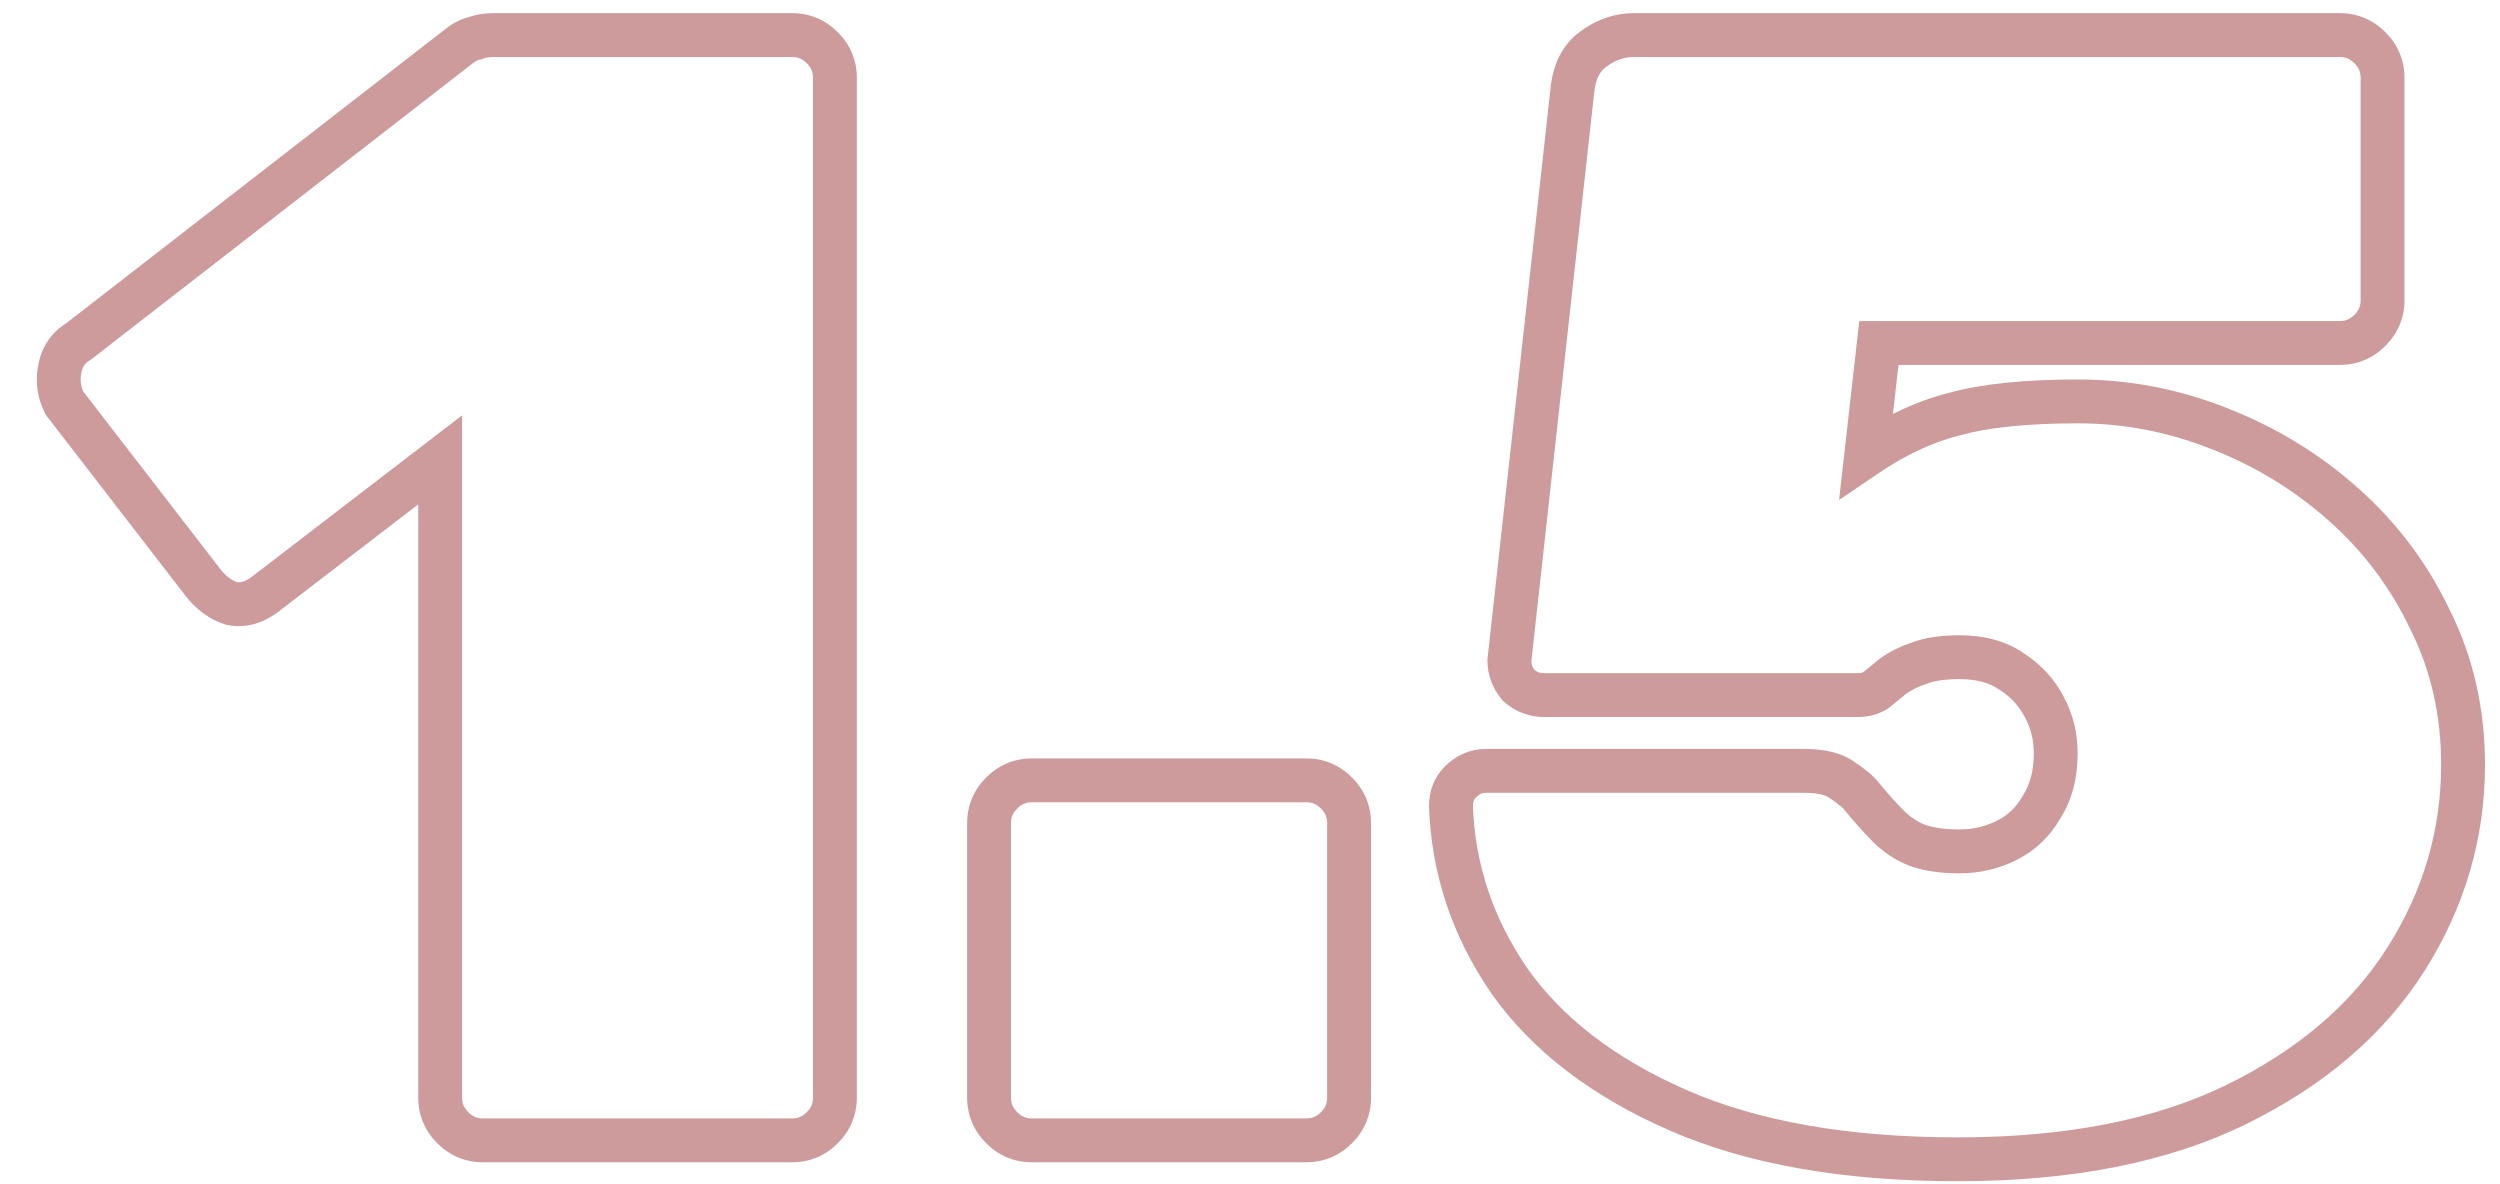 <?xml version="1.0" encoding="UTF-8"?> <svg xmlns="http://www.w3.org/2000/svg" width="57" height="27" viewBox="0 0 57 27" fill="none"> <path d="M10.324 25.712L9.97 26.066L9.97 26.066L10.324 25.712ZM10.036 10.484H10.536V9.47L9.731 10.087L10.036 10.484ZM6.004 13.58L6.291 13.99L6.3 13.983L6.309 13.977L6.004 13.58ZM5.284 13.76L5.14 14.239L5.163 14.246L5.186 14.25L5.284 13.76ZM4.636 13.292L4.24 13.598L4.246 13.604L4.636 13.292ZM1.468 9.188L1.021 9.412L1.043 9.455L1.072 9.494L1.468 9.188ZM1.36 8.432L1.852 8.521L1.853 8.514L1.36 8.432ZM1.792 7.784L2.049 8.213L2.075 8.197L2.099 8.179L1.792 7.784ZM10.468 1.052L10.775 1.447L10.78 1.442L10.468 1.052ZM10.828 0.872L10.926 1.362L10.971 1.353L11.014 1.336L10.828 0.872ZM18.748 25.712L18.394 25.358L18.748 25.712ZM11.008 25.5C10.881 25.5 10.779 25.46 10.678 25.358L9.97 26.066C10.253 26.348 10.607 26.5 11.008 26.5V25.5ZM10.678 25.358C10.576 25.257 10.536 25.155 10.536 25.028H9.536C9.536 25.429 9.688 25.783 9.97 26.066L10.678 25.358ZM10.536 25.028V10.484H9.536V25.028H10.536ZM9.731 10.087L5.699 13.183L6.309 13.977L10.341 10.881L9.731 10.087ZM5.717 13.17C5.565 13.277 5.462 13.286 5.382 13.27L5.186 14.25C5.586 14.33 5.963 14.219 6.291 13.99L5.717 13.17ZM5.428 13.281C5.305 13.244 5.17 13.159 5.026 12.98L4.246 13.604C4.486 13.905 4.783 14.132 5.14 14.239L5.428 13.281ZM5.032 12.986L1.864 8.882L1.072 9.494L4.24 13.598L5.032 12.986ZM1.915 8.964C1.844 8.821 1.823 8.679 1.852 8.521L0.868 8.343C0.801 8.713 0.852 9.075 1.021 9.412L1.915 8.964ZM1.853 8.514C1.878 8.364 1.941 8.278 2.049 8.213L1.535 7.355C1.163 7.578 0.938 7.924 0.867 8.35L1.853 8.514ZM2.099 8.179L10.774 1.447L10.162 0.657L1.485 7.389L2.099 8.179ZM10.78 1.442C10.854 1.384 10.902 1.367 10.926 1.362L10.73 0.382C10.514 0.425 10.322 0.528 10.156 0.662L10.78 1.442ZM11.014 1.336C11.06 1.318 11.137 1.3 11.26 1.3V0.3C11.046 0.3 10.836 0.33 10.642 0.408L11.014 1.336ZM11.26 1.3H18.064V0.3H11.26V1.3ZM18.064 1.3C18.191 1.3 18.293 1.34 18.394 1.442L19.102 0.734C18.819 0.452 18.465 0.3 18.064 0.3V1.3ZM18.394 1.442C18.496 1.543 18.536 1.645 18.536 1.772H19.536C19.536 1.371 19.384 1.017 19.102 0.734L18.394 1.442ZM18.536 1.772V25.028H19.536V1.772H18.536ZM18.536 25.028C18.536 25.155 18.496 25.257 18.394 25.358L19.102 26.066C19.384 25.783 19.536 25.429 19.536 25.028H18.536ZM18.394 25.358C18.293 25.46 18.191 25.5 18.064 25.5V26.5C18.465 26.5 18.819 26.348 19.102 26.066L18.394 25.358ZM18.064 25.5H11.008V26.5H18.064V25.5ZM22.839 25.712L22.485 26.066L22.485 26.066L22.839 25.712ZM22.839 18.08L22.485 17.726L22.485 17.726L22.839 18.08ZM30.471 18.08L30.825 17.726L30.825 17.726L30.471 18.08ZM30.471 25.712L30.825 26.066L30.825 26.066L30.471 25.712ZM23.523 25.5C23.396 25.5 23.294 25.46 23.193 25.358L22.485 26.066C22.768 26.348 23.122 26.5 23.523 26.5V25.5ZM23.193 25.358C23.091 25.257 23.051 25.155 23.051 25.028H22.051C22.051 25.429 22.203 25.783 22.485 26.066L23.193 25.358ZM23.051 25.028V18.764H22.051V25.028H23.051ZM23.051 18.764C23.051 18.637 23.091 18.535 23.193 18.434L22.485 17.726C22.203 18.009 22.051 18.363 22.051 18.764H23.051ZM23.193 18.434C23.294 18.332 23.396 18.292 23.523 18.292V17.292C23.122 17.292 22.768 17.444 22.485 17.726L23.193 18.434ZM23.523 18.292H29.787V17.292H23.523V18.292ZM29.787 18.292C29.914 18.292 30.016 18.332 30.117 18.434L30.825 17.726C30.542 17.444 30.188 17.292 29.787 17.292V18.292ZM30.117 18.434C30.219 18.535 30.259 18.637 30.259 18.764H31.259C31.259 18.363 31.107 18.009 30.825 17.726L30.117 18.434ZM30.259 18.764V25.028H31.259V18.764H30.259ZM30.259 25.028C30.259 25.155 30.219 25.257 30.117 25.358L30.825 26.066C31.107 25.783 31.259 25.429 31.259 25.028H30.259ZM30.117 25.358C30.016 25.46 29.914 25.5 29.787 25.5V26.5C30.188 26.5 30.542 26.348 30.825 26.066L30.117 25.358ZM29.787 25.5H23.523V26.5H29.787V25.5ZM38.266 25.316L38.466 24.858L38.466 24.858L38.266 25.316ZM34.414 22.364L34.002 22.647L34.005 22.652L34.414 22.364ZM33.082 18.368H32.582V18.376L32.582 18.385L33.082 18.368ZM33.298 17.828L33.651 18.182L33.651 18.182L33.298 17.828ZM42.01 17.792L41.71 18.192L41.721 18.2L41.733 18.208L42.01 17.792ZM42.442 18.152L42.042 18.452L42.048 18.46L42.055 18.469L42.442 18.152ZM43.054 18.836L42.7 19.19L42.7 19.19L43.054 18.836ZM43.702 19.268L43.516 19.732L43.524 19.735L43.531 19.738L43.702 19.268ZM46.546 18.404L46.125 18.134L46.118 18.145L46.112 18.156L46.546 18.404ZM46.618 16.136L46.171 16.36L46.174 16.366L46.178 16.373L46.618 16.136ZM45.862 15.308L45.577 15.719L45.584 15.724L45.592 15.729L45.862 15.308ZM43.738 15.128L43.896 15.602L43.91 15.598L43.924 15.592L43.738 15.128ZM43.162 15.416L42.871 15.009L42.856 15.02L42.842 15.032L43.162 15.416ZM42.766 15.74L43.023 16.169L43.052 16.151L43.078 16.13L42.766 15.74ZM34.63 15.632L34.25 15.957L34.275 15.987L34.304 16.012L34.63 15.632ZM34.414 15.056L33.917 15.001L33.914 15.028V15.056H34.414ZM35.854 2.024L35.357 1.966L35.357 1.969L35.854 2.024ZM36.322 1.124L36.616 1.528L36.622 1.524L36.322 1.124ZM42.838 7.82V7.32H42.391L42.341 7.764L42.838 7.82ZM42.55 10.376L42.053 10.32L41.931 11.4L42.831 10.79L42.55 10.376ZM44.566 9.44L44.687 9.925L44.699 9.922L44.566 9.44ZM50.578 9.764L50.394 10.229L50.398 10.23L50.578 9.764ZM53.422 11.492L53.09 11.866L53.09 11.866L53.422 11.492ZM55.402 14.12L54.95 14.335L54.955 14.344L55.402 14.12ZM54.862 21.86L55.285 22.127L55.285 22.127L54.862 21.86ZM51.01 25.172L51.231 25.62L51.231 25.62L51.01 25.172ZM44.638 25.932C42.139 25.932 40.088 25.566 38.466 24.858L38.066 25.774C39.852 26.554 42.049 26.932 44.638 26.932V25.932ZM38.466 24.858C36.826 24.142 35.622 23.209 34.822 22.076L34.005 22.652C34.933 23.967 36.298 25.002 38.066 25.774L38.466 24.858ZM34.826 22.081C34.038 20.933 33.626 19.693 33.582 18.351L32.582 18.385C32.633 19.923 33.109 21.347 34.002 22.647L34.826 22.081ZM33.582 18.368C33.582 18.276 33.607 18.226 33.651 18.182L32.944 17.474C32.7 17.718 32.582 18.028 32.582 18.368H33.582ZM33.651 18.182C33.736 18.097 33.804 18.076 33.874 18.076V17.076C33.511 17.076 33.196 17.223 32.944 17.474L33.651 18.182ZM33.874 18.076H41.146V17.076H33.874V18.076ZM41.146 18.076C41.482 18.076 41.643 18.142 41.71 18.192L42.31 17.392C41.993 17.154 41.578 17.076 41.146 17.076V18.076ZM41.733 18.208C41.943 18.349 42.025 18.429 42.042 18.452L42.842 17.852C42.715 17.683 42.508 17.523 42.287 17.376L41.733 18.208ZM42.055 18.469C42.279 18.742 42.494 18.983 42.7 19.19L43.407 18.482C43.23 18.305 43.037 18.09 42.829 17.835L42.055 18.469ZM42.7 19.19C42.938 19.427 43.21 19.61 43.516 19.732L43.888 18.804C43.714 18.734 43.554 18.629 43.407 18.482L42.7 19.19ZM43.531 19.738C43.866 19.86 44.252 19.912 44.674 19.912V18.912C44.328 18.912 44.066 18.868 43.873 18.798L43.531 19.738ZM44.674 19.912C45.134 19.912 45.571 19.811 45.977 19.607L45.53 18.713C45.265 18.845 44.982 18.912 44.674 18.912V19.912ZM45.977 19.607C46.405 19.394 46.741 19.071 46.98 18.652L46.112 18.156C45.967 18.409 45.775 18.59 45.53 18.713L45.977 19.607ZM46.967 18.674C47.244 18.243 47.37 17.736 47.37 17.18H46.37C46.37 17.584 46.28 17.893 46.125 18.134L46.967 18.674ZM47.37 17.18C47.37 16.72 47.269 16.29 47.058 15.899L46.178 16.373C46.303 16.606 46.37 16.872 46.37 17.18H47.37ZM47.065 15.912C46.854 15.491 46.539 15.149 46.132 14.887L45.592 15.729C45.857 15.899 46.045 16.109 46.171 16.36L47.065 15.912ZM46.147 14.897C45.731 14.609 45.229 14.484 44.674 14.484V15.484C45.079 15.484 45.369 15.575 45.577 15.719L46.147 14.897ZM44.674 14.484C44.254 14.484 43.873 14.536 43.552 14.664L43.924 15.592C44.083 15.528 44.325 15.484 44.674 15.484V14.484ZM43.58 14.654C43.321 14.74 43.084 14.857 42.871 15.009L43.453 15.823C43.576 15.735 43.722 15.66 43.896 15.602L43.58 14.654ZM42.842 15.032C42.7 15.15 42.571 15.256 42.454 15.35L43.078 16.13C43.201 16.032 43.336 15.922 43.482 15.8L42.842 15.032ZM42.509 15.311C42.469 15.335 42.426 15.348 42.37 15.348V16.348C42.602 16.348 42.823 16.289 43.023 16.169L42.509 15.311ZM42.37 15.348H35.206V16.348H42.37V15.348ZM35.206 15.348C35.112 15.348 35.035 15.321 34.955 15.252L34.304 16.012C34.561 16.231 34.867 16.348 35.206 16.348V15.348ZM35.01 15.307C34.941 15.227 34.914 15.149 34.914 15.056H33.914C33.914 15.395 34.031 15.701 34.25 15.957L35.01 15.307ZM34.911 15.111L36.351 2.079L35.357 1.969L33.917 15.001L34.911 15.111ZM36.35 2.082C36.387 1.775 36.492 1.618 36.616 1.528L36.028 0.72C35.623 1.014 35.417 1.457 35.357 1.966L36.35 2.082ZM36.622 1.524C36.83 1.368 37.038 1.3 37.258 1.3V0.3C36.806 0.3 36.39 0.448 36.022 0.724L36.622 1.524ZM37.258 1.3H53.35V0.3H37.258V1.3ZM53.35 1.3C53.477 1.3 53.579 1.34 53.68 1.442L54.388 0.734C54.105 0.452 53.751 0.3 53.35 0.3V1.3ZM53.68 1.442C53.782 1.543 53.822 1.645 53.822 1.772H54.822C54.822 1.371 54.67 1.017 54.388 0.734L53.68 1.442ZM53.822 1.772V6.848H54.822V1.772H53.822ZM53.822 6.848C53.822 6.975 53.782 7.077 53.68 7.178L54.388 7.886C54.67 7.603 54.822 7.249 54.822 6.848H53.822ZM53.68 7.178C53.579 7.28 53.477 7.32 53.35 7.32V8.32C53.751 8.32 54.105 8.168 54.388 7.886L53.68 7.178ZM53.35 7.32H42.838V8.32H53.35V7.32ZM42.341 7.764L42.053 10.32L43.047 10.432L43.335 7.876L42.341 7.764ZM42.831 10.79C43.462 10.361 44.081 10.077 44.687 9.925L44.445 8.955C43.707 9.139 42.981 9.479 42.269 9.962L42.831 10.79ZM44.699 9.922C45.333 9.747 46.218 9.652 47.374 9.652V8.652C46.177 8.652 45.191 8.749 44.433 8.958L44.699 9.922ZM47.374 9.652C48.415 9.652 49.42 9.844 50.394 10.229L50.762 9.299C49.672 8.868 48.541 8.652 47.374 8.652V9.652ZM50.398 10.23C51.399 10.617 52.295 11.162 53.09 11.866L53.753 11.118C52.868 10.334 51.869 9.727 50.758 9.298L50.398 10.23ZM53.09 11.866C53.88 12.566 54.499 13.388 54.95 14.335L55.853 13.905C55.344 12.836 54.643 11.906 53.753 11.118L53.09 11.866ZM54.955 14.344C55.422 15.278 55.658 16.305 55.658 17.432H56.658C56.658 16.16 56.39 14.978 55.849 13.896L54.955 14.344ZM55.658 17.432C55.658 18.919 55.254 20.303 54.439 21.593L55.285 22.127C56.198 20.681 56.658 19.113 56.658 17.432H55.658ZM54.439 21.593C53.632 22.87 52.425 23.917 50.789 24.724L51.231 25.62C53.003 24.747 54.363 23.586 55.285 22.127L54.439 21.593ZM50.789 24.724C49.173 25.52 47.13 25.932 44.638 25.932V26.932C47.234 26.932 49.439 26.504 51.231 25.62L50.789 24.724Z" fill="#CD9B9B"></path> </svg> 